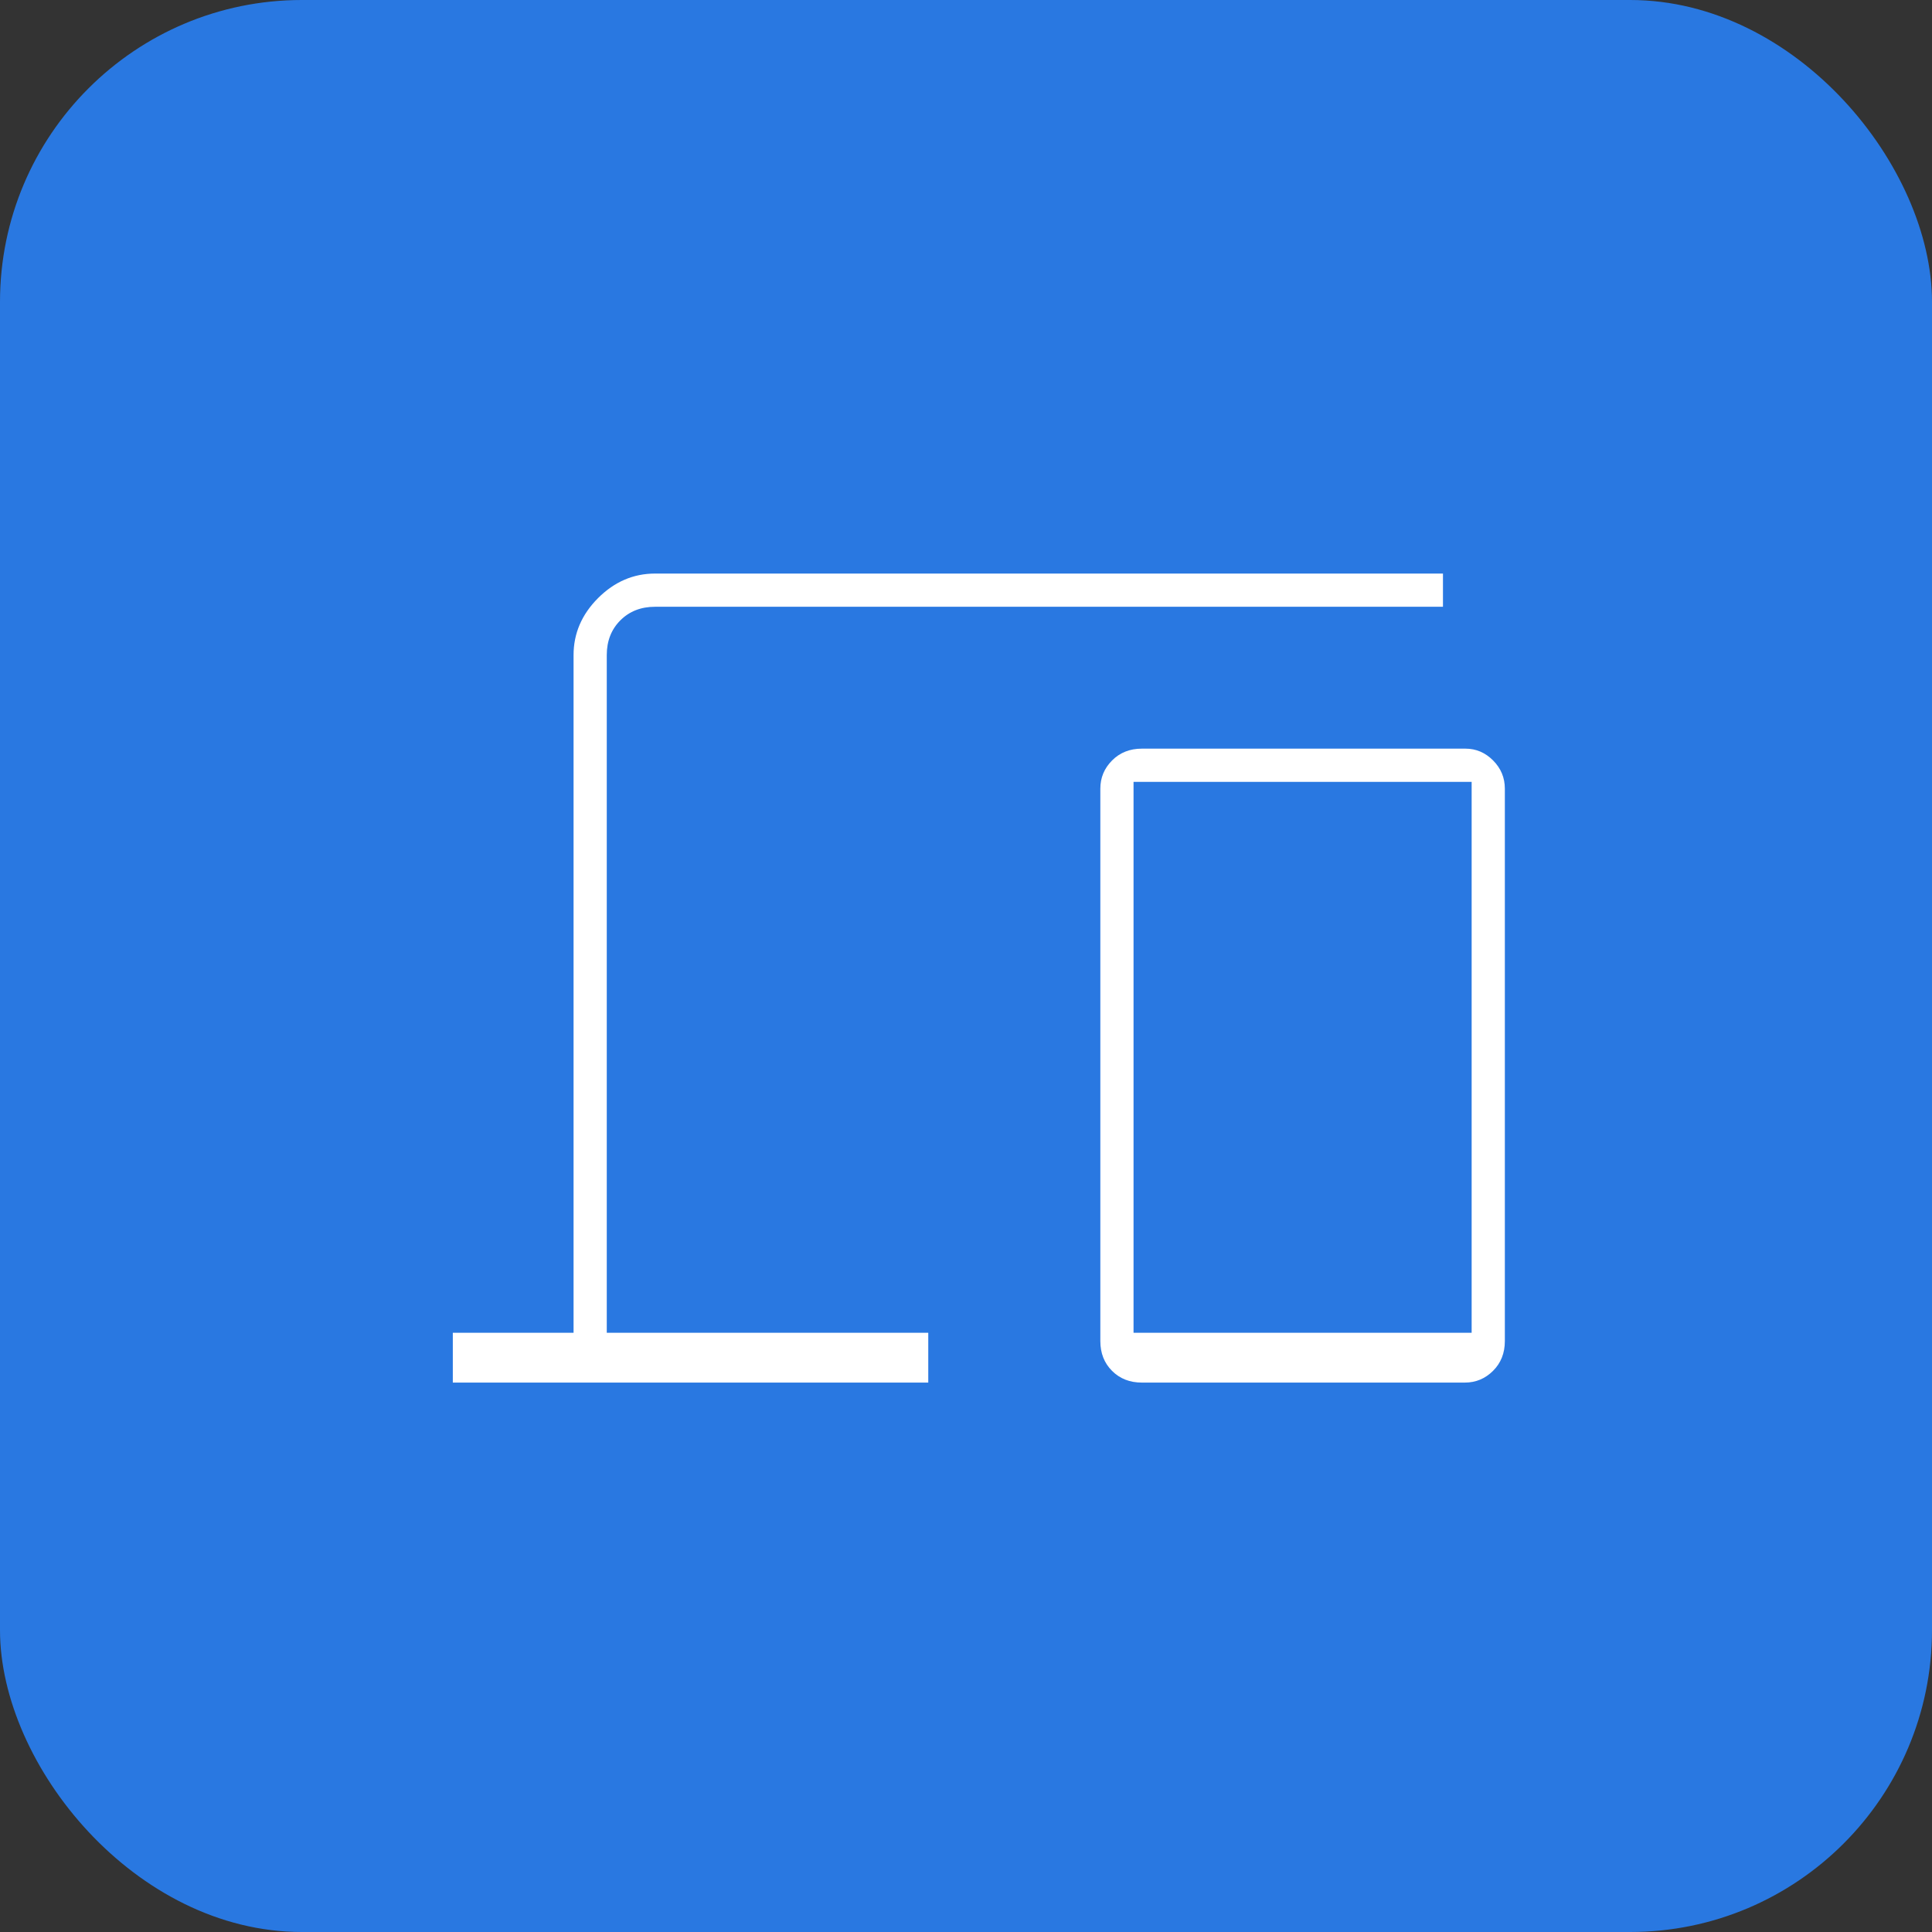 <?xml version="1.0" encoding="UTF-8" standalone="no"?>
<svg width="64" height="64" viewBox="0 0 64 64" fill="none" xmlns="http://www.w3.org/2000/svg">
<rect x="0" y="0" width="64" height="64" fill="#333333" stroke="none"/>
<rect width="64" height="64" rx="10" fill="#2978E1"/>
<path d="M15 45.8V44.15H19V21.7C19 20.983 19.271 20.354 19.812 19.812C20.354 19.271 20.983 19 21.7 19H47.8V20.1H21.7C21.233 20.1 20.85 20.25 20.55 20.55C20.25 20.85 20.1 21.233 20.1 21.7V44.15H30.75V45.8H15ZM37.825 45.8C37.426 45.8 37.097 45.671 36.838 45.412C36.579 45.153 36.45 44.824 36.45 44.425V26.125C36.45 25.764 36.579 25.453 36.838 25.192C37.097 24.931 37.426 24.8 37.825 24.8H48.545C48.898 24.8 49.203 24.931 49.462 25.192C49.721 25.453 49.85 25.764 49.85 26.125V44.425C49.85 44.824 49.719 45.153 49.458 45.412C49.197 45.671 48.886 45.8 48.525 45.8H37.825ZM37.55 44.15H48.75V25.9H37.55V44.15Z" fill="white"/>
</svg>

